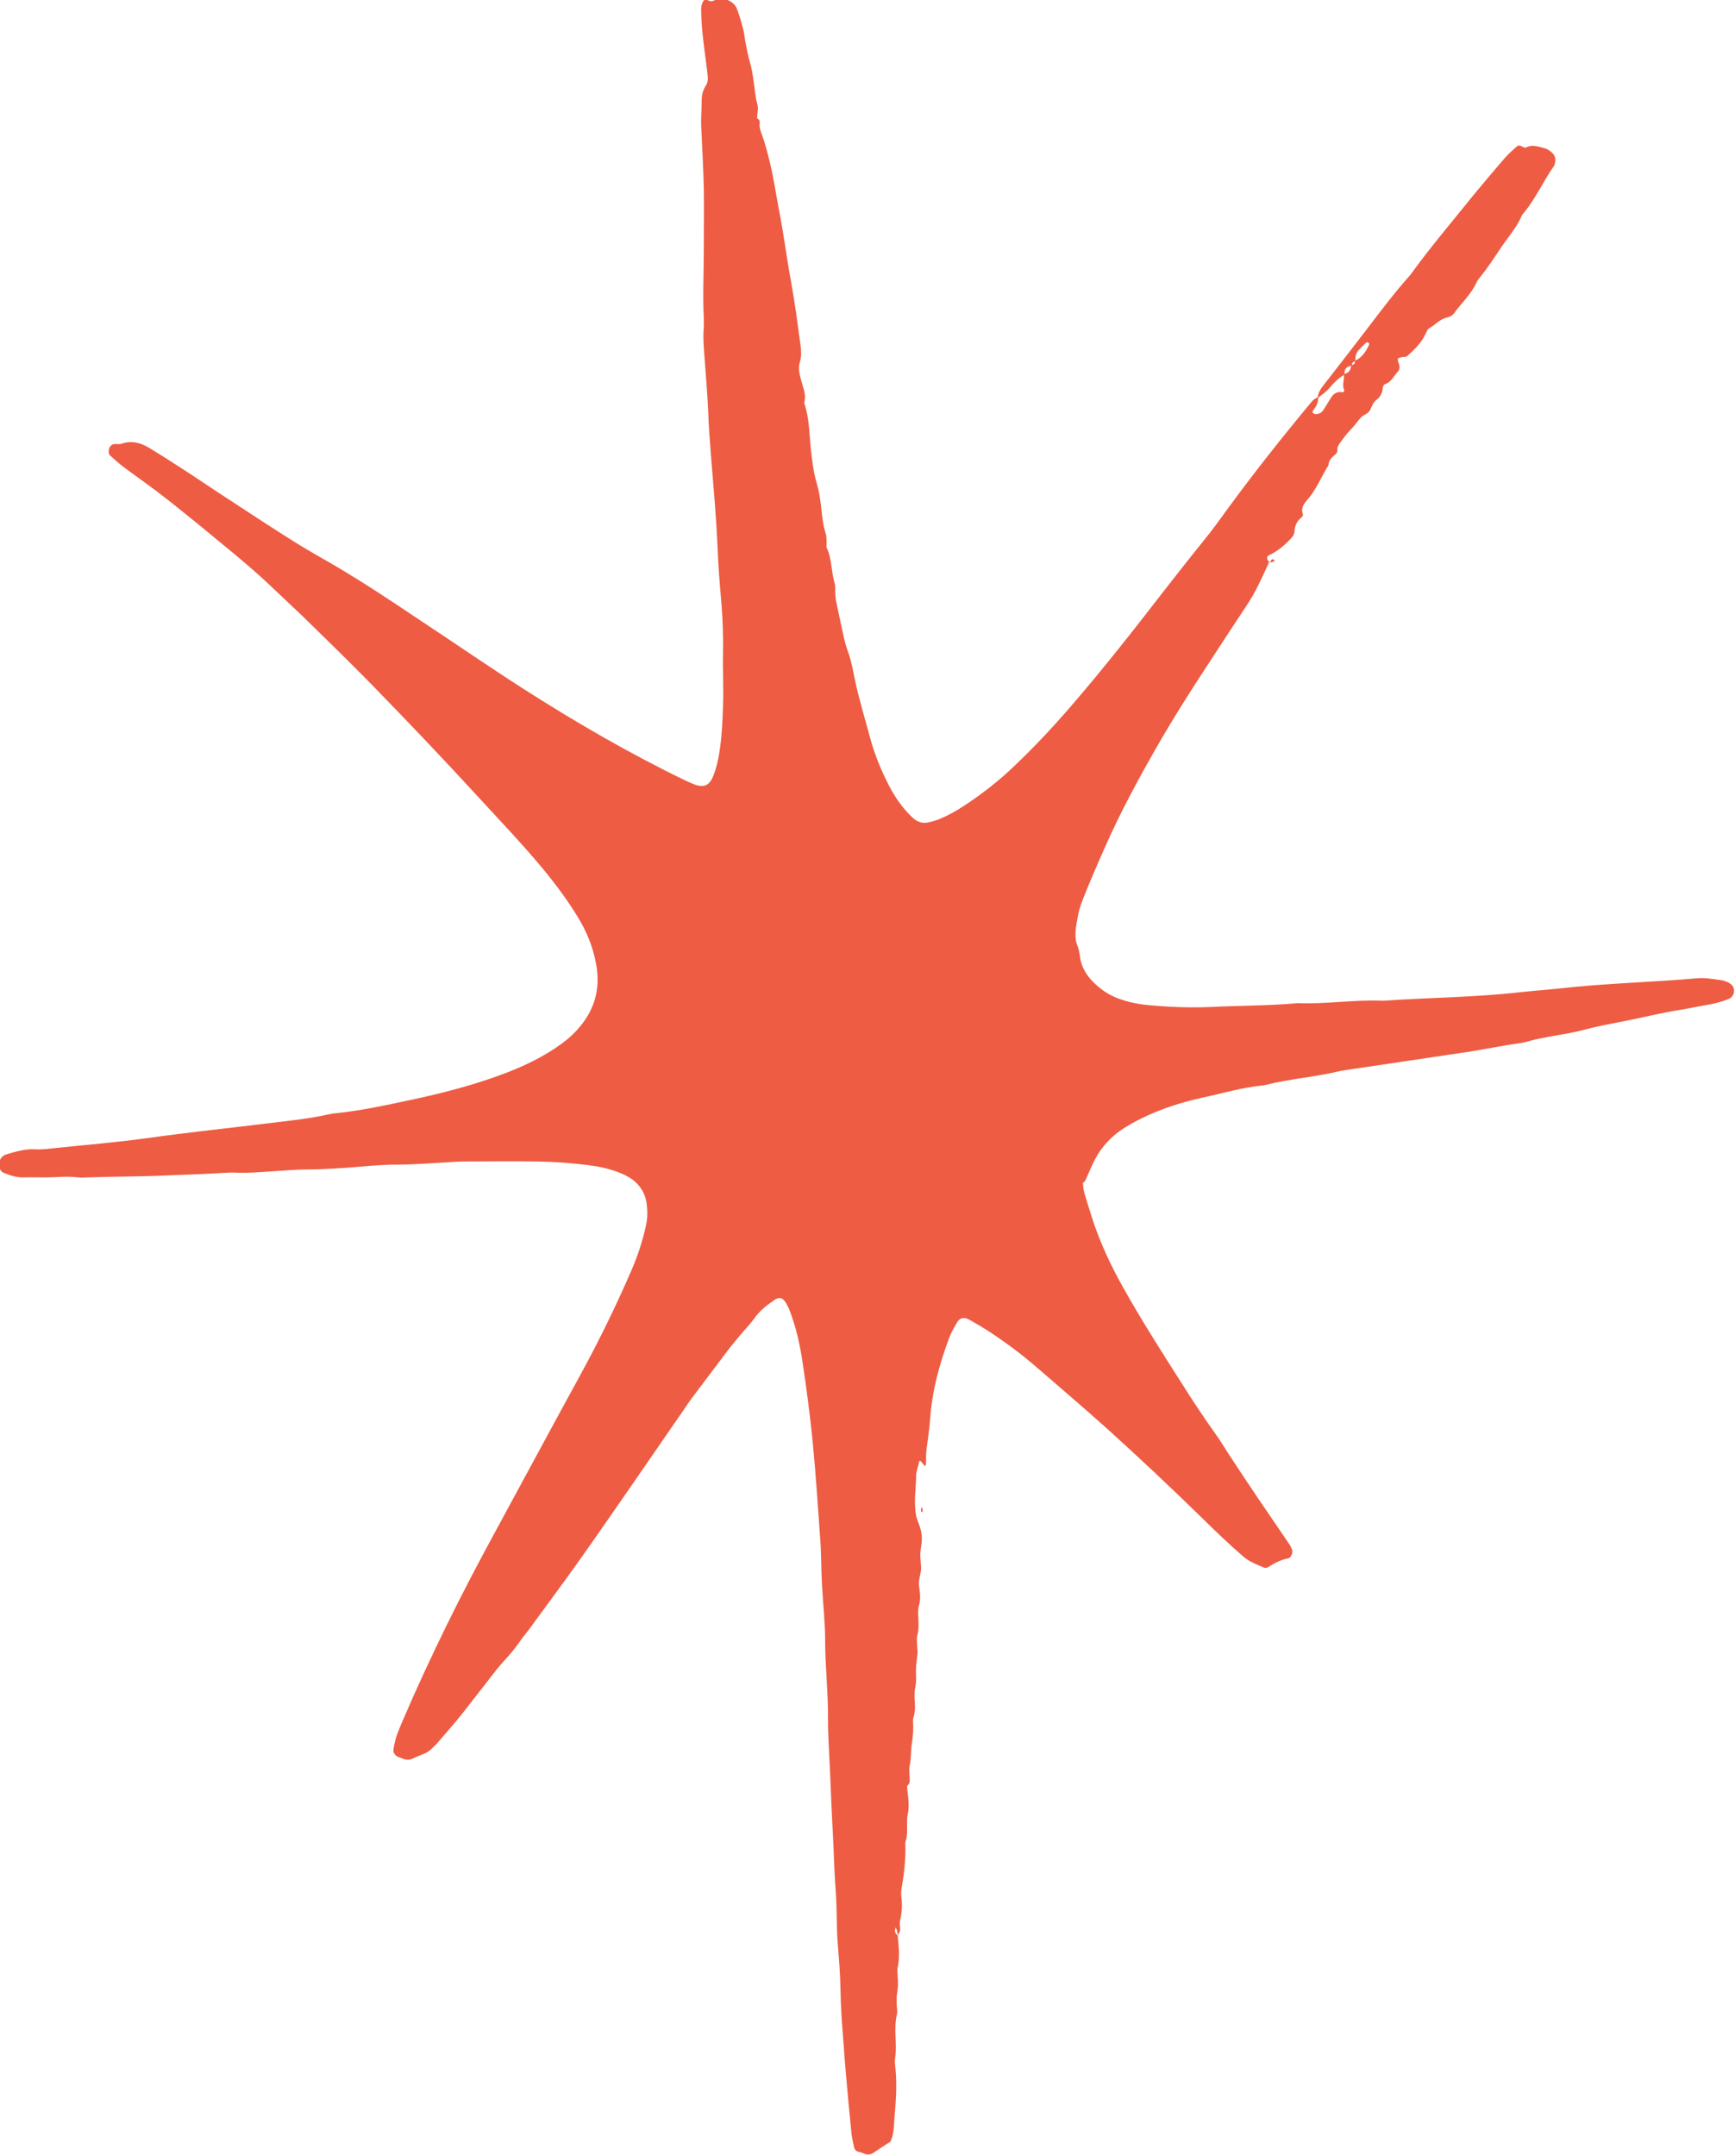 <svg xmlns="http://www.w3.org/2000/svg" id="Capa_2" data-name="Capa 2" viewBox="0 0 72.23 89.7"><defs><style>      .cls-1 {        fill: #ee5c43;      }    </style></defs><g id="Capa_1-2" data-name="Capa 1"><g><path class="cls-1" d="m72.01,40.91c-.1-.05-.21-.1-.32-.12-.36-.05-.72-.12-1.09-.08-.45.04-.9.07-1.35.1-1.38.09-2.76.15-4.14.3-.62.07-1.24.11-1.86.18-1.88.21-3.78.22-5.66.35-.03,0-.06,0-.08,0-1.16-.05-2.31.15-3.47.1-1.21.11-2.43.1-3.64.16-.88.04-1.75,0-2.62-.08-.42-.04-.84-.13-1.24-.28-.4-.15-.75-.39-1.05-.7-.24-.25-.42-.53-.5-.87-.04-.19-.05-.4-.12-.58-.18-.42-.07-.84,0-1.25.06-.36.2-.7.34-1.04.23-.58.48-1.14.73-1.71.7-1.61,1.54-3.14,2.42-4.66.94-1.61,1.98-3.16,3-4.72.87-1.33.77-1.09,1.48-2.63-.02-.01-.03-.02-.04-.04-.07-.1-.06-.18,0-.22.36-.17.66-.41.93-.7.08-.09.15-.17.16-.29.01-.24.09-.44.28-.59.04-.03.09-.1.07-.14-.12-.34.14-.53.3-.74.31-.41.5-.88.77-1.31,0-.22.17-.34.31-.47.09-.08.03-.22.08-.31.09-.17.22-.32.34-.48.12-.15.27-.29.39-.44.23-.3.23-.3.43-.42.07-.04.15-.1.18-.17.07-.15.12-.31.26-.42.17-.12.25-.3.27-.51,0-.05.04-.13.08-.14.27-.09.37-.34.54-.52.11-.12.08-.25.03-.39-.07-.17-.04-.19.21-.23.05,0,.12,0,.16-.04.29-.26.58-.54.75-.9.05-.1.08-.22.19-.27.24-.14.42-.37.72-.43.1-.02.22-.09.28-.17.31-.43.72-.8.94-1.29.03-.08.09-.14.14-.21.32-.39.6-.82.88-1.24.3-.44.66-.85.87-1.34.02-.05.07-.09.1-.13.48-.59.79-1.29,1.23-1.92.03-.04.04-.11.05-.16.03-.15-.01-.29-.12-.39-.08-.07-.18-.15-.28-.18-.27-.07-.54-.19-.82-.04-.03.02-.11-.02-.15-.04-.08-.05-.15-.07-.23,0-.17.15-.34.3-.49.47-.44.51-.88,1.03-1.31,1.55-.88,1.1-1.8,2.17-2.62,3.31-.66.74-1.25,1.52-1.85,2.31-.6.78-1.2,1.56-1.81,2.34-.1.13-.18.27-.2.44-.09.06-.19.11-.25.19-1.19,1.43-2.35,2.89-3.45,4.39-.35.48-.69.96-1.07,1.42-.55.68-1.09,1.37-1.63,2.06-1.26,1.63-2.53,3.25-3.88,4.81-.74.86-1.51,1.68-2.33,2.46-.65.63-1.36,1.18-2.12,1.68-.33.22-.68.41-1.04.56-.13.05-.27.09-.4.12-.27.07-.5,0-.7-.19-.46-.43-.8-.95-1.07-1.51-.29-.58-.53-1.19-.7-1.82-.22-.82-.47-1.63-.64-2.46-.08-.39-.15-.78-.29-1.15-.13-.35-.19-.71-.27-1.06-.07-.33-.14-.66-.21-.99-.03-.14-.03-.28-.04-.42,0-.11.01-.23-.02-.33-.15-.48-.11-1.01-.33-1.48-.03-.07,0-.17-.01-.25,0-.11,0-.23-.03-.33-.12-.38-.16-.77-.2-1.17-.04-.31-.08-.61-.17-.91-.15-.49-.2-.99-.26-1.5-.06-.62-.06-1.24-.26-1.84,0-.03-.02-.06,0-.08.07-.29-.04-.55-.12-.83-.07-.27-.16-.55-.07-.83.08-.25.05-.5.02-.75-.12-.87-.23-1.73-.39-2.6-.18-.97-.3-1.95-.49-2.92-.13-.66-.22-1.33-.38-1.99-.1-.41-.2-.82-.35-1.22-.06-.16-.11-.3-.08-.48.01-.07-.04-.14-.11-.18,0-.19.06-.4.01-.58-.09-.3-.1-.61-.15-.92-.04-.28-.08-.56-.16-.83-.09-.3-.14-.6-.2-.91-.03-.17-.04-.34-.09-.5-.07-.27-.15-.55-.25-.81-.14-.36-.61-.52-.98-.34-.09.04-.15.02-.23-.02-.1-.05-.16-.02-.2.05-.06.1-.08.21-.08.32,0,.71.1,1.41.19,2.11.03.22.06.45.08.67.02.14,0,.29-.08.41-.13.2-.17.41-.17.64,0,.34-.03.68-.02,1.02.04.87.09,1.75.11,2.62.01.82,0,1.64,0,2.46,0,.99-.05,1.98,0,2.96,0,.11,0,.23,0,.34-.04.42,0,.85.03,1.27.05.73.12,1.47.15,2.2.02.68.08,1.35.13,2.03.06.76.13,1.52.18,2.28.05.65.08,1.3.11,1.95.03.62.09,1.24.14,1.86.05.65.07,1.3.06,1.95-.02.73.03,1.47,0,2.2-.02.65-.05,1.3-.15,1.94-.05.34-.13.67-.25.98-.16.41-.39.52-.79.37-.13-.05-.26-.11-.39-.17-2.34-1.13-4.59-2.44-6.78-3.84-1.45-.93-2.87-1.91-4.31-2.86-1.36-.91-2.73-1.82-4.16-2.62-.49-.28-.97-.57-1.45-.88-.93-.59-1.85-1.2-2.77-1.8-.38-.25-.75-.5-1.13-.75-.57-.37-1.14-.74-1.72-1.09-.35-.21-.72-.31-1.13-.17-.1.04-.22,0-.33.02-.05,0-.1.04-.14.08-.09.09-.1.32-.02.39.17.15.33.3.51.44.63.47,1.28.92,1.9,1.41.89.7,1.76,1.42,2.63,2.14.52.43,1.04.87,1.53,1.33.49.47.99.93,1.48,1.4.95.93,1.9,1.85,2.83,2.8,1.5,1.54,2.98,3.09,4.43,4.67.9.98,1.82,1.94,2.67,2.96.54.65,1.05,1.33,1.49,2.05.36.59.62,1.21.75,1.88.2.96.02,1.85-.61,2.63-.23.29-.5.54-.8.76-.78.57-1.65.98-2.56,1.31-1.22.45-2.48.77-3.75,1.04-.99.21-1.99.43-3,.54-.14.01-.28.03-.42.06-.75.17-1.51.25-2.26.34-1.77.22-3.54.4-5.3.65-1.23.17-2.47.27-3.71.4-.31.03-.62.08-.93.06-.41-.02-.78.09-1.16.2-.25.07-.35.24-.33.51.01.12.08.23.18.27.26.1.53.2.82.19.31-.01.62,0,.93,0,.45,0,.9-.06,1.35,0,.14.02.28,0,.42,0,1.07-.04,2.15-.03,3.22-.08.82-.03,1.64-.06,2.46-.11.14,0,.28-.02.42-.01.51.03,1.02-.02,1.52-.05.51-.03,1.02-.08,1.52-.08.54,0,1.07-.04,1.61-.07.68-.05,1.35-.13,2.03-.13.74,0,1.47-.06,2.2-.1.2-.01.4-.03.59-.03,1.05,0,2.09-.02,3.14,0,.71.01,1.41.06,2.11.15.42.05.84.14,1.24.29.21.08.42.18.6.31.33.25.53.58.59.99.04.31.04.61-.03.93-.14.64-.34,1.25-.6,1.85-.64,1.48-1.35,2.93-2.12,4.34-1.21,2.21-2.4,4.42-3.6,6.63-1.38,2.53-2.66,5.11-3.8,7.76-.1.23-.2.47-.28.71-.05.16-.08.33-.11.49-.03.13.06.27.21.33.05.02.11.03.16.06.14.06.27.07.41.01.16-.07.31-.14.47-.2.14-.05.25-.13.35-.23.08-.08.17-.15.24-.24.35-.41.71-.81,1.04-1.23.35-.44.69-.89,1.04-1.33.02-.02.03-.05.05-.07.21-.26.41-.54.65-.79.23-.25.45-.51.64-.79.11-.16.24-.31.36-.47.7-.96,1.41-1.91,2.1-2.88.77-1.08,1.52-2.18,2.28-3.27.69-1,1.38-2,2.07-3,.11-.16.22-.33.34-.49.51-.68,1.02-1.35,1.53-2.03.15-.2.32-.39.48-.59.2-.24.42-.46.6-.71.23-.33.54-.57.87-.79.04-.03.1-.05.16-.06.05,0,.12.01.15.04.13.11.2.27.27.42.28.71.45,1.46.56,2.21.16,1.06.3,2.12.41,3.19.14,1.41.23,2.82.33,4.22.02.23.02.45.03.68.01.39.02.79.04,1.18.04.76.13,1.52.13,2.28,0,1.1.13,2.2.12,3.3,0,.85.07,1.69.1,2.54.04,1.19.12,2.37.16,3.56.02.54.07,1.07.09,1.61.02.56.01,1.13.06,1.69.05.62.1,1.24.11,1.86.01.76.07,1.52.13,2.28.03.42.06.85.1,1.27.07.79.14,1.58.22,2.36.02.22.07.45.12.66.02.08.08.15.17.17.08.02.17.04.24.08.14.06.27.05.4-.04.23-.16.47-.31.7-.46.14-.29.14-.61.16-.91.06-.7.12-1.41.05-2.11-.01-.14-.04-.29-.02-.42.1-.62-.07-1.24.08-1.86.03-.13-.01-.28-.01-.42,0-.14-.01-.28.01-.42.05-.25.05-.51.03-.76,0-.11-.03-.23,0-.34.1-.45.04-.9,0-1.35,0,0,0,0,0,0,.04-.06.09-.12.1-.19.01-.14-.03-.29,0-.42.08-.33.1-.66.05-1-.01-.08,0-.17,0-.25.11-.63.19-1.27.17-1.91,0-.06,0-.11.02-.17.07-.22.05-.44.05-.67,0-.14,0-.28.03-.42.05-.22.04-.44.02-.67-.02-.17-.03-.33-.05-.5,0,0,0,0,0,0,.05-.06.11-.12.11-.18.01-.22-.04-.46,0-.67.07-.31.04-.62.09-.92.05-.31.07-.61.05-.93,0-.06,0-.11.02-.17.09-.28.06-.56.04-.84,0-.11,0-.23.02-.34.07-.25.04-.5.04-.76,0-.25.05-.5.07-.75,0-.11-.02-.22-.02-.34,0-.11-.02-.23,0-.34.09-.31.06-.61.04-.92,0-.11,0-.23.03-.33.09-.28.05-.56.01-.84-.04-.31.14-.61.07-.92,0-.03,0-.06,0-.08-.03-.23-.02-.45.02-.67.06-.31.02-.62-.1-.91-.05-.13-.1-.27-.12-.4-.09-.53,0-1.07.01-1.6,0-.19.08-.38.12-.57,0-.03.03-.05.04-.07.04.04.08.08.11.12.08.12.14.13.14.02,0-.03,0-.06,0-.08,0-.17,0-.34.02-.51.05-.42.12-.83.15-1.25.08-1.19.39-2.33.81-3.44.08-.21.2-.4.31-.6.11-.2.29-.24.51-.12.25.14.49.28.73.43.71.46,1.39.96,2.04,1.52.98.85,1.97,1.69,2.94,2.56,1.34,1.21,2.66,2.45,3.95,3.71.56.55,1.13,1.1,1.73,1.62.26.23.58.35.89.48.04.02.12,0,.16-.02.26-.17.53-.31.84-.37.12-.02.2-.24.16-.35-.03-.08-.06-.16-.11-.23-.86-1.26-1.72-2.51-2.55-3.79-.17-.26-.33-.53-.51-.78-.49-.69-.96-1.39-1.41-2.11-.85-1.33-1.7-2.66-2.47-4.04-.5-.89-.93-1.81-1.25-2.78-.12-.38-.24-.75-.35-1.13-.04-.13-.04-.27-.06-.41.04-.03.08-.06.1-.1.11-.23.2-.46.31-.69.25-.55.62-1,1.11-1.36.3-.21.62-.39.95-.55.82-.4,1.68-.67,2.56-.86.8-.17,1.59-.41,2.41-.49.06,0,.11-.02.17-.03,1.04-.26,2.12-.33,3.16-.59,1.48-.22,2.96-.44,4.44-.66.33-.05.67-.1,1-.15.47-.08.95-.17,1.42-.25.28-.05.57-.07.83-.14.79-.23,1.61-.29,2.4-.5.52-.14,1.05-.24,1.57-.34.83-.16,1.65-.37,2.49-.5.36-.06.72-.14,1.08-.2.31-.05.61-.13.9-.25.12-.05.22-.2.21-.34,0-.16-.09-.26-.23-.33Zm-15.45-26.34c.09-.1.19-.19.29-.29.05-.05.1-.05.14,0,.01.02.02.06,0,.08-.13.27-.28.51-.56.64-.02-.16.03-.31.13-.43Zm-.15.46c0,.09-.04.14-.13.16,0-.08.05-.14.13-.16Zm-.16.19c-.02.18-.1.3-.28.34-.01-.2.09-.31.28-.34Zm-1.58,1.85c.13-.15.21-.32.21-.52.16-.14.34-.25.48-.42.17-.21.36-.39.59-.53.02.21-.09.42.01.63.02.05-.04.1-.1.09-.19-.03-.33.05-.43.2-.12.19-.23.38-.36.57-.06.09-.17.14-.29.14-.03,0-.05-.01-.08-.02-.06-.02-.08-.08-.03-.13Zm-17.41,63.29c0-.05.01-.1.02-.16.02.04.05.08.06.12.02.07.02.14.03.21-.06-.04-.1-.1-.11-.18Z"></path><path class="cls-1" d="m38.34,62.83c0,.07.03.1.06.08.01-.01.02-.05.01-.07,0-.05-.03-.1-.04-.15-.01.05-.03.1-.03.14Z"></path><path class="cls-1" d="m52.86,23.39s-.02,0-.03,0c0,0,0,0,0,0,0,0,.01,0,.02.02,0,0,0-.02.01-.02Z"></path><path class="cls-1" d="m53.01,23.27s-.06,0-.07.02c-.03.03-.05.07-.07.11.04,0,.08-.01.12-.02.08-.02.09-.06.02-.1Z"></path></g></g></svg>